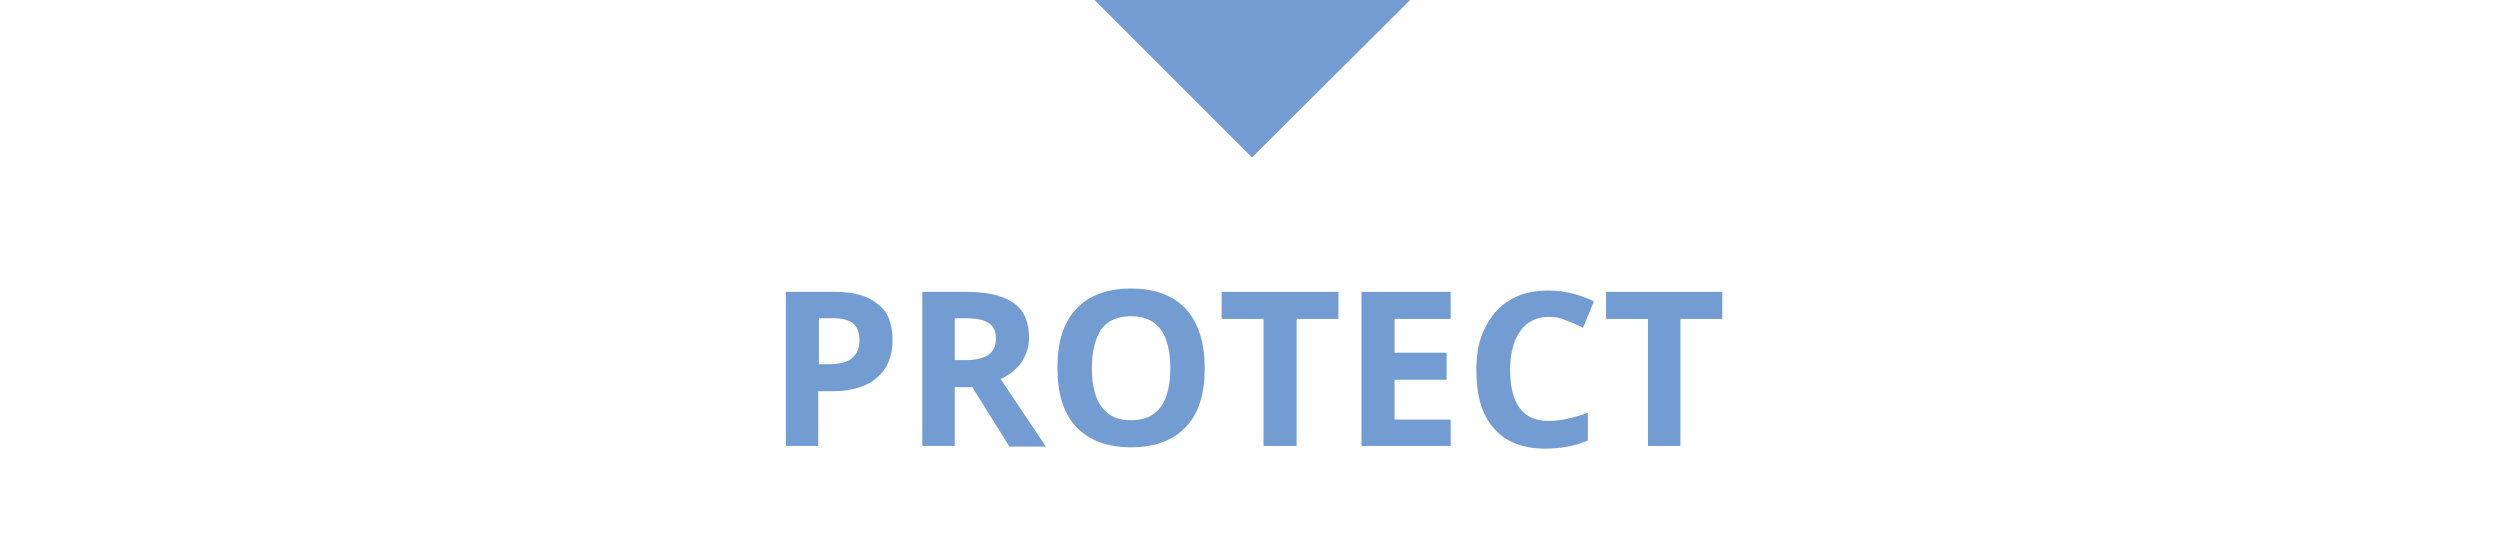 <?xml version="1.0" encoding="UTF-8"?> <!-- Generator: Adobe Illustrator 24.0.3, SVG Export Plug-In . SVG Version: 6.00 Build 0) --> <svg xmlns="http://www.w3.org/2000/svg" xmlns:xlink="http://www.w3.org/1999/xlink" version="1.1" id="Layer_1" x="0px" y="0px" viewBox="0 0 370 82" style="enable-background:new 0 0 370 82;" xml:space="preserve"> <style type="text/css"> .st0{enable-background:new ;} .st1{fill:#739DD2;} </style> <g transform="translate(-339 -538)"> <g class="st0"> <path class="st1" d="M471.1,588.3c0,2.5-0.8,4.3-2.3,5.6c-1.5,1.3-3.7,2-6.6,2h-2.1v8.1h-4.8v-22.8h7.3c2.8,0,4.9,0.6,6.3,1.8 C470.4,584.1,471.1,585.9,471.1,588.3z M460.2,591.9h1.6c1.5,0,2.6-0.3,3.3-0.9c0.7-0.6,1.1-1.4,1.1-2.6c0-1.1-0.3-2-0.9-2.5 c-0.6-0.5-1.6-0.8-2.9-0.8h-2.2V591.9z"></path> <path class="st1" d="M480.3,595.2v8.8h-4.8v-22.8h6.7c3.1,0,5.4,0.6,6.9,1.7c1.5,1.1,2.2,2.8,2.2,5.1c0,1.3-0.4,2.5-1.1,3.6 c-0.7,1-1.8,1.9-3.1,2.5c3.4,5.1,5.7,8.5,6.7,10h-5.4l-5.5-8.8H480.3z M480.3,591.3h1.6c1.5,0,2.7-0.3,3.4-0.8 c0.7-0.5,1.1-1.3,1.1-2.4c0-1.1-0.4-1.9-1.1-2.3c-0.7-0.5-1.9-0.7-3.5-0.7h-1.5V591.3z"></path> <path class="st1" d="M517.3,592.5c0,3.8-0.9,6.7-2.8,8.7s-4.6,3-8.1,3s-6.2-1-8.1-3s-2.8-4.9-2.8-8.8c0-3.8,0.9-6.7,2.8-8.7 c1.9-2,4.6-3,8.1-3c3.5,0,6.2,1,8.1,3C516.4,585.8,517.3,588.8,517.3,592.5z M500.6,592.5c0,2.6,0.5,4.5,1.5,5.8 c1,1.3,2.4,1.9,4.3,1.9c3.9,0,5.8-2.6,5.8-7.7c0-5.1-1.9-7.7-5.8-7.7c-1.9,0-3.4,0.6-4.4,1.9C501.1,588.1,500.6,590,500.6,592.5z"></path> <path class="st1" d="M530.9,604H526v-18.8h-6.2v-4h17.3v4h-6.2V604z"></path> <path class="st1" d="M553.7,604h-13.2v-22.8h13.2v4h-8.3v5h7.7v4h-7.7v5.9h8.3V604z"></path> <path class="st1" d="M568.2,584.9c-1.8,0-3.2,0.7-4.2,2.1c-1,1.4-1.5,3.3-1.5,5.7c0,5.1,1.9,7.6,5.7,7.6c1.6,0,3.5-0.4,5.8-1.2 v4.1c-1.9,0.8-4,1.2-6.3,1.2c-3.3,0-5.9-1-7.6-3c-1.8-2-2.6-4.9-2.6-8.7c0-2.4,0.4-4.5,1.3-6.2c0.9-1.8,2.1-3.2,3.7-4.1 c1.6-1,3.5-1.4,5.7-1.4c2.2,0,4.4,0.5,6.7,1.6l-1.6,3.9c-0.9-0.4-1.7-0.8-2.6-1.1C569.9,585,569,584.9,568.2,584.9z"></path> <path class="st1" d="M587.7,604h-4.8v-18.8h-6.2v-4h17.2v4h-6.2V604z"></path> </g> <path class="st1" d="M524.3,561.3L524.3,561.3L501,538h46.7L524.3,561.3L524.3,561.3z"></path> </g> </svg> 